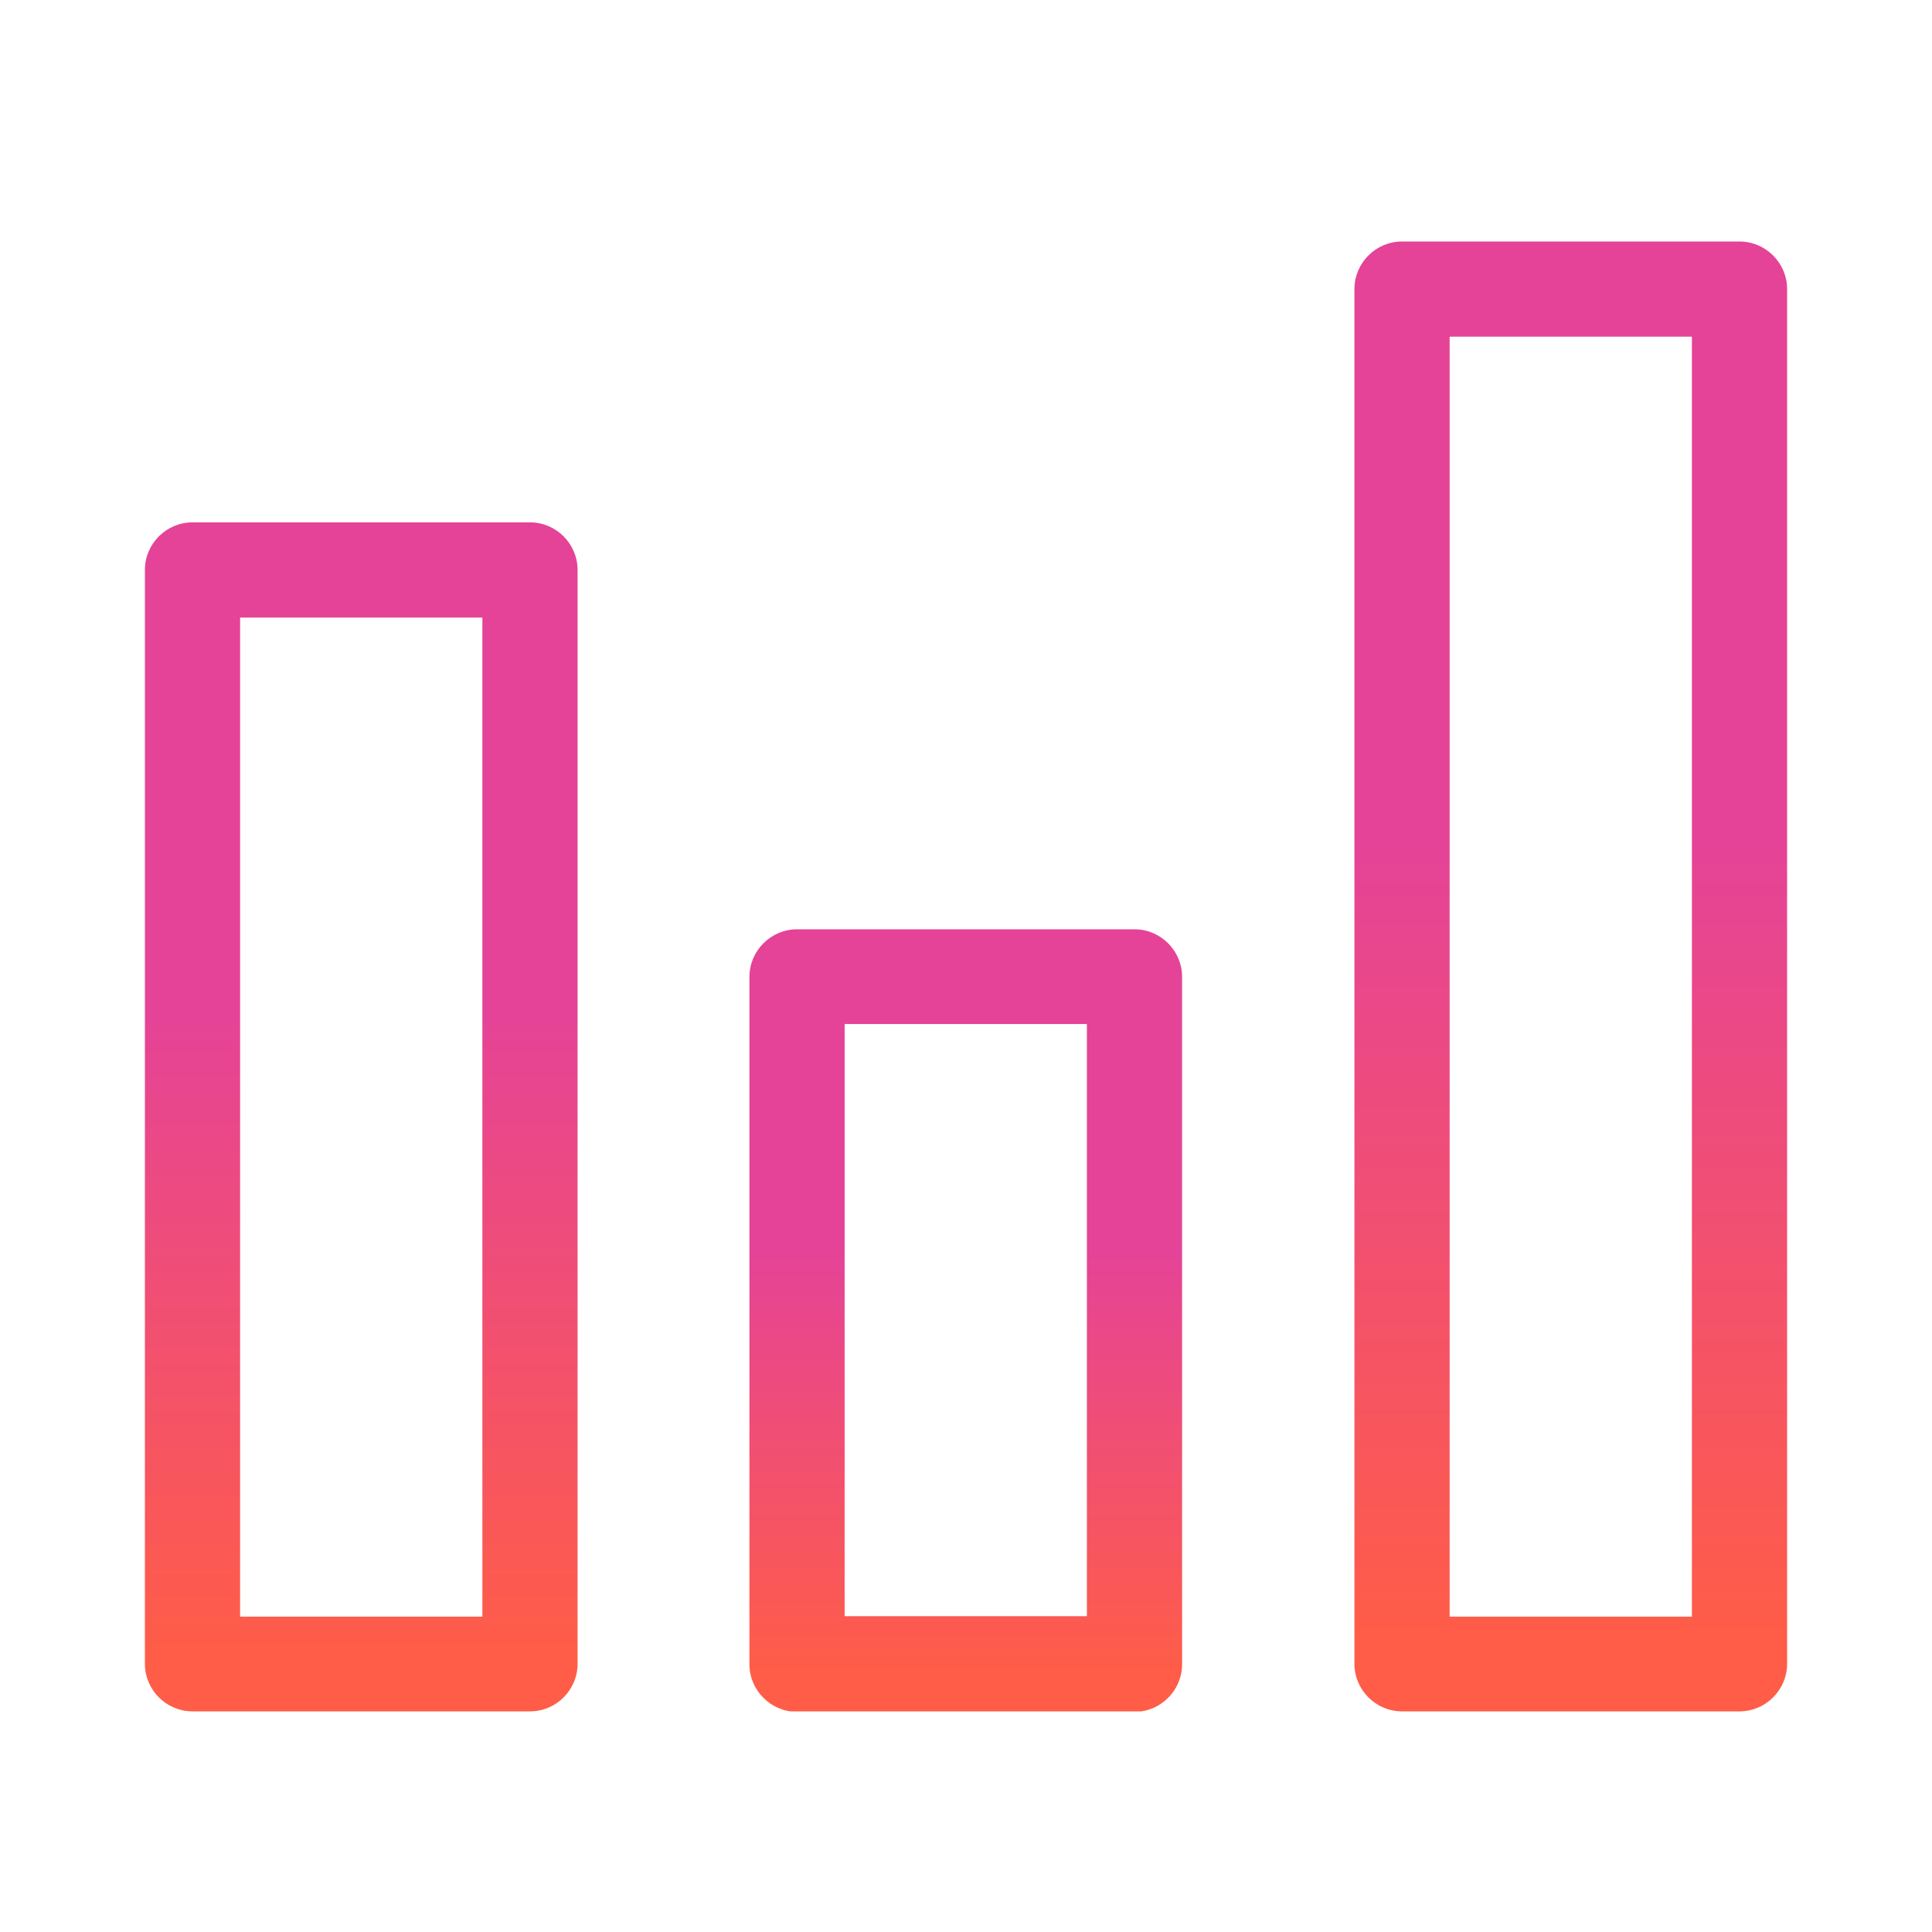 <svg width="40" height="40" viewBox="0 0 40 40" fill="none" xmlns="http://www.w3.org/2000/svg">
<g clip-path="url(#clip0_2183_556)">
<path d="M10.973 10.815H3.986C3.443 10.815 3 11.258 3 11.8V34.447C3 34.989 3.443 35.432 3.986 35.432H10.973C11.515 35.432 11.958 34.989 11.958 34.447V11.8C11.958 11.258 11.515 10.815 10.973 10.815ZM9.987 12.786V33.471H4.971V12.786H9.987Z" fill="url(#paint0_linear_2183_556)"/>
<path d="M23.489 19.24H16.502C15.96 19.24 15.516 19.684 15.516 20.226V34.456C15.516 34.998 15.96 35.442 16.502 35.442H23.489C24.031 35.442 24.474 34.998 24.474 34.456V20.226C24.474 19.684 24.031 19.24 23.489 19.24ZM22.503 21.201V33.461H17.487V21.201H22.503Z" fill="url(#paint1_linear_2183_556)"/>
<path d="M36.014 5H29.027C28.485 5 28.042 5.443 28.042 5.986V34.447C28.042 34.989 28.485 35.432 29.027 35.432H36.014C36.556 35.432 37 34.989 37 34.447V5.986C37 5.443 36.556 5 36.014 5ZM35.029 6.971V33.471H30.013V6.971H35.029Z" fill="url(#paint2_linear_2183_556)"/>
</g>
<defs>
<linearGradient id="paint0_linear_2183_556" x1="5.609" y1="20.987" x2="5.609" y2="34.315" gradientUnits="userSpaceOnUse">
<stop stop-color="#E54397"/>
<stop offset="1" stop-color="#FF5D47"/>
</linearGradient>
<linearGradient id="paint1_linear_2183_556" x1="18.125" y1="25.935" x2="18.125" y2="34.706" gradientUnits="userSpaceOnUse">
<stop stop-color="#E54397"/>
<stop offset="1" stop-color="#FF5D47"/>
</linearGradient>
<linearGradient id="paint2_linear_2183_556" x1="30.651" y1="17.575" x2="30.651" y2="34.051" gradientUnits="userSpaceOnUse">
<stop stop-color="#E54397"/>
<stop offset="1" stop-color="#FF5D47"/>
</linearGradient>
<clipPath id="clip0_2183_556">
<rect width="34" height="30.433" fill="white" transform="translate(3 5)"/>
</clipPath>
</defs>
</svg>
